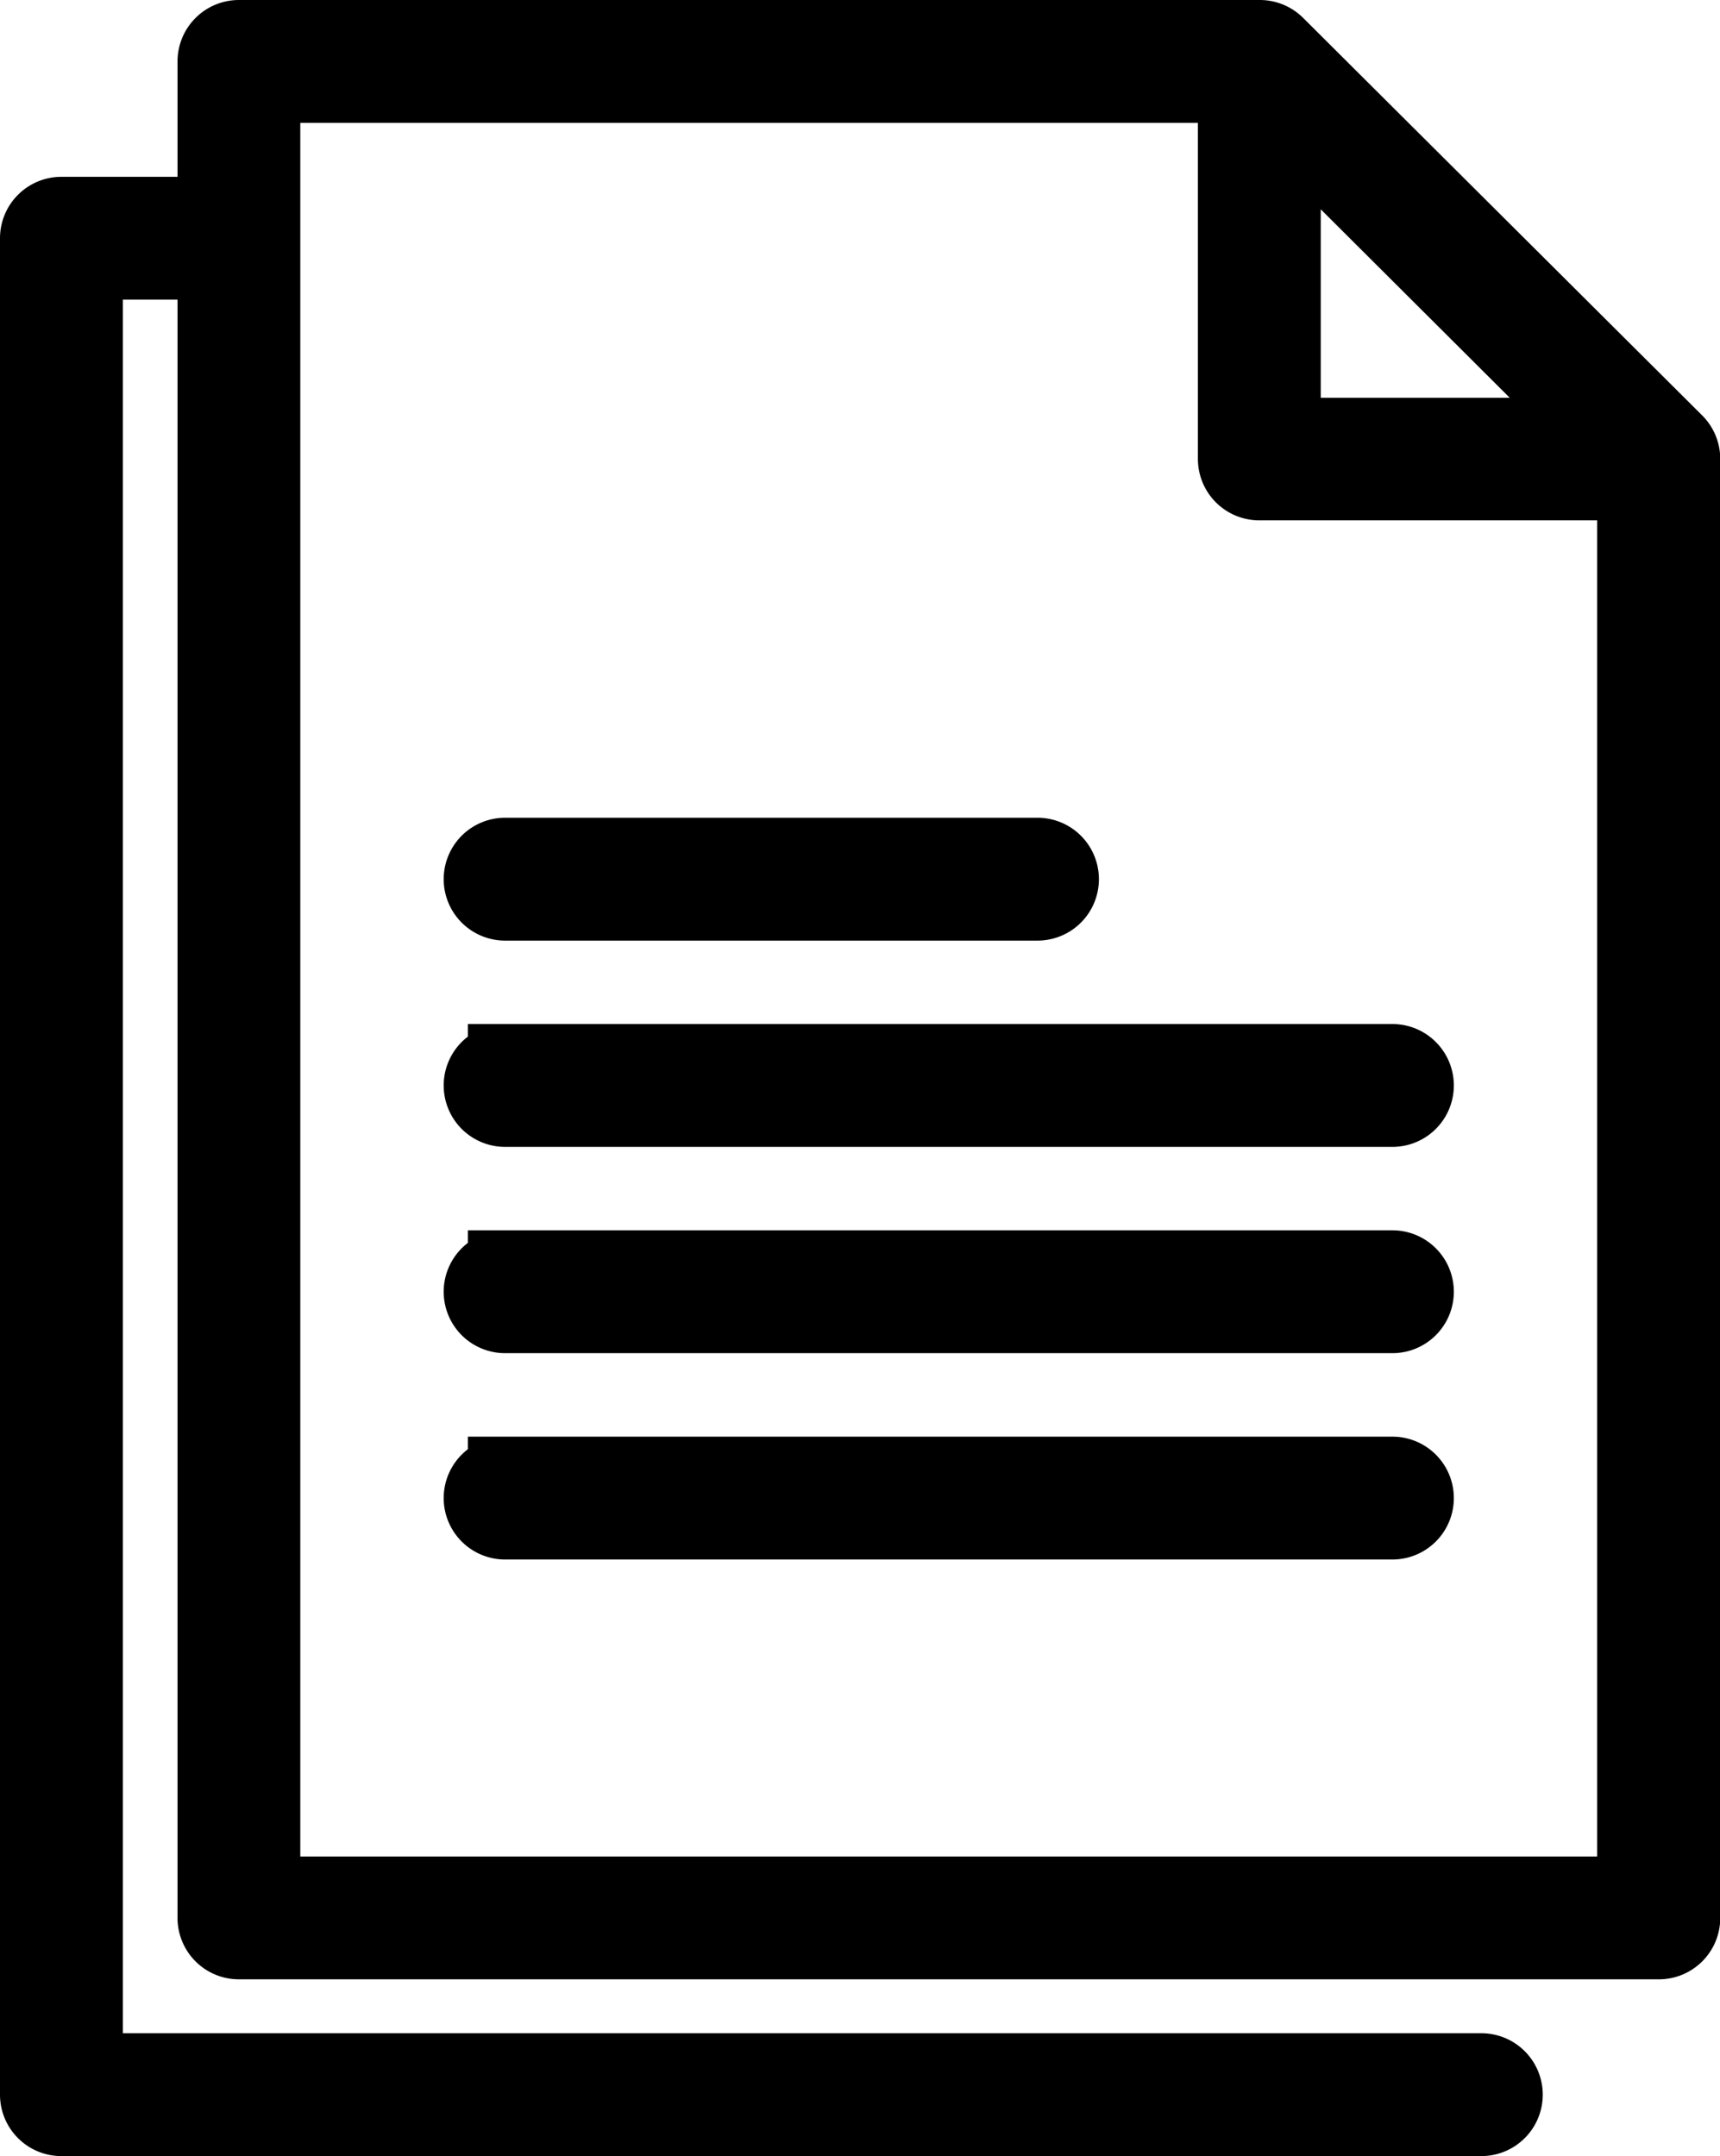 <svg xmlns="http://www.w3.org/2000/svg" width="27.739" height="34.764" viewBox="0 0 27.739 34.764">
  <g id="ncmms-icon-01" transform="translate(-15.4 -958.762)">
    <path id="Path_32870" data-name="Path 32870" d="M19.253,7a.39.39,0,0,0-.39.39V9.851H16.39a.39.39,0,0,0-.39.39V40.174a.39.39,0,0,0,.39.39h22.9a.39.39,0,1,0,0-.781H16.781V10.631h2.082V37.324a.39.39,0,0,0,.39.39h22.9a.39.39,0,0,0,.39-.39V13.8a.39.39,0,0,0-.115-.277l-6.44-6.414A.39.39,0,0,0,35.709,7Zm.39.781H35.319V13.8a.39.39,0,0,0,.39.39h6.049V36.934H19.643ZM36.1,8.329l5.1,5.085H36.1ZM23.546,20.185a.39.39,0,1,0,0,.781h8.586a.39.39,0,1,0,0-.781Zm0,3.326a.39.39,0,1,0,0,.781h14.31a.39.39,0,1,0,0-.781Zm0,3.326a.39.39,0,1,0,0,.781h14.31a.39.39,0,1,0,0-.781Zm0,3.327a.39.39,0,1,0,0,.781h14.31a.39.39,0,1,0,0-.781Z" transform="translate(0 952.362)" stroke="#000" stroke-width="1.2"/>
  </g>
</svg>
